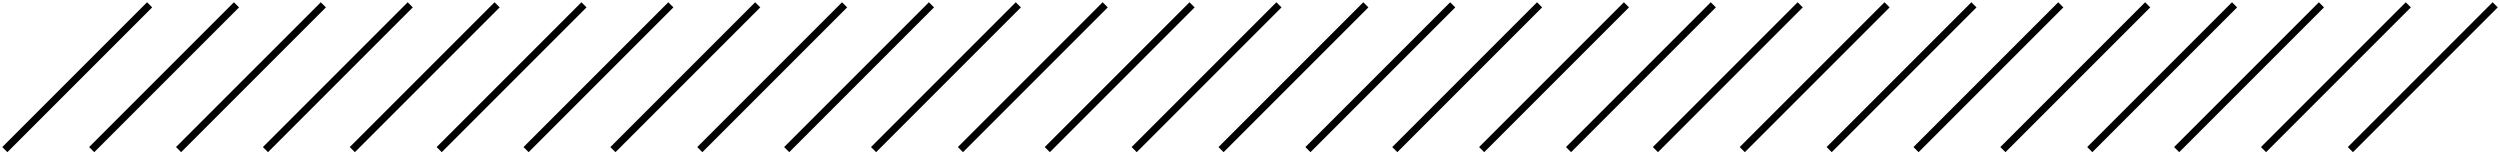 <?xml version="1.0" encoding="utf-8"?>
<svg xmlns="http://www.w3.org/2000/svg" fill="none" height="100%" overflow="visible" preserveAspectRatio="none" style="display: block;" viewBox="0 0 1036 64" width="100%">
<g id="caution">
<path d="M62 2L2 62" id="Vector 5" stroke="black" stroke-width="3"/>
<path d="M98 2L38 62" id="Vector 6" stroke="black" stroke-width="3"/>
<path d="M134 2L74 62" id="Vector 8" stroke="black" stroke-width="3"/>
<path d="M170 2L110 62" id="Vector 10" stroke="black" stroke-width="3"/>
<path d="M206 2L146 62" id="Vector 12" stroke="black" stroke-width="3"/>
<path d="M242 2L182 62" id="Vector 14" stroke="black" stroke-width="3"/>
<path d="M278 2L218 62" id="Vector 16" stroke="black" stroke-width="3"/>
<path d="M314 2L254 62" id="Vector 18" stroke="black" stroke-width="3"/>
<path d="M350 2L290 62" id="Vector 20" stroke="black" stroke-width="3"/>
<path d="M386 2L326 62" id="Vector 22" stroke="black" stroke-width="3"/>
<path d="M422 2L362 62" id="Vector 24" stroke="black" stroke-width="3"/>
<path d="M458 2L398 62" id="Vector 26" stroke="black" stroke-width="3"/>
<path d="M494 2L434 62" id="Vector 28" stroke="black" stroke-width="3"/>
<path d="M530 2L470 62" id="Vector 30" stroke="black" stroke-width="3"/>
<path d="M566 2L506 62" id="Vector 4" stroke="black" stroke-width="3"/>
<path d="M602 2L542 62" id="Vector 7" stroke="black" stroke-width="3"/>
<path d="M638 2L578 62" id="Vector 9" stroke="black" stroke-width="3"/>
<path d="M674 2L614 62" id="Vector 11" stroke="black" stroke-width="3"/>
<path d="M710 2L650 62" id="Vector 13" stroke="black" stroke-width="3"/>
<path d="M746 2L686 62" id="Vector 15" stroke="black" stroke-width="3"/>
<path d="M782 2L722 62" id="Vector 17" stroke="black" stroke-width="3"/>
<path d="M818 2L758 62" id="Vector 19" stroke="black" stroke-width="3"/>
<path d="M854 2L794 62" id="Vector 21" stroke="black" stroke-width="3"/>
<path d="M890 2L830 62" id="Vector 23" stroke="black" stroke-width="3"/>
<path d="M926 2L866 62" id="Vector 25" stroke="black" stroke-width="3"/>
<path d="M962 2L902 62" id="Vector 27" stroke="black" stroke-width="3"/>
<path d="M998 2L938 62" id="Vector 29" stroke="black" stroke-width="3"/>
<path d="M1034 2L974 62" id="Vector 31" stroke="black" stroke-width="3"/>
</g>
</svg>